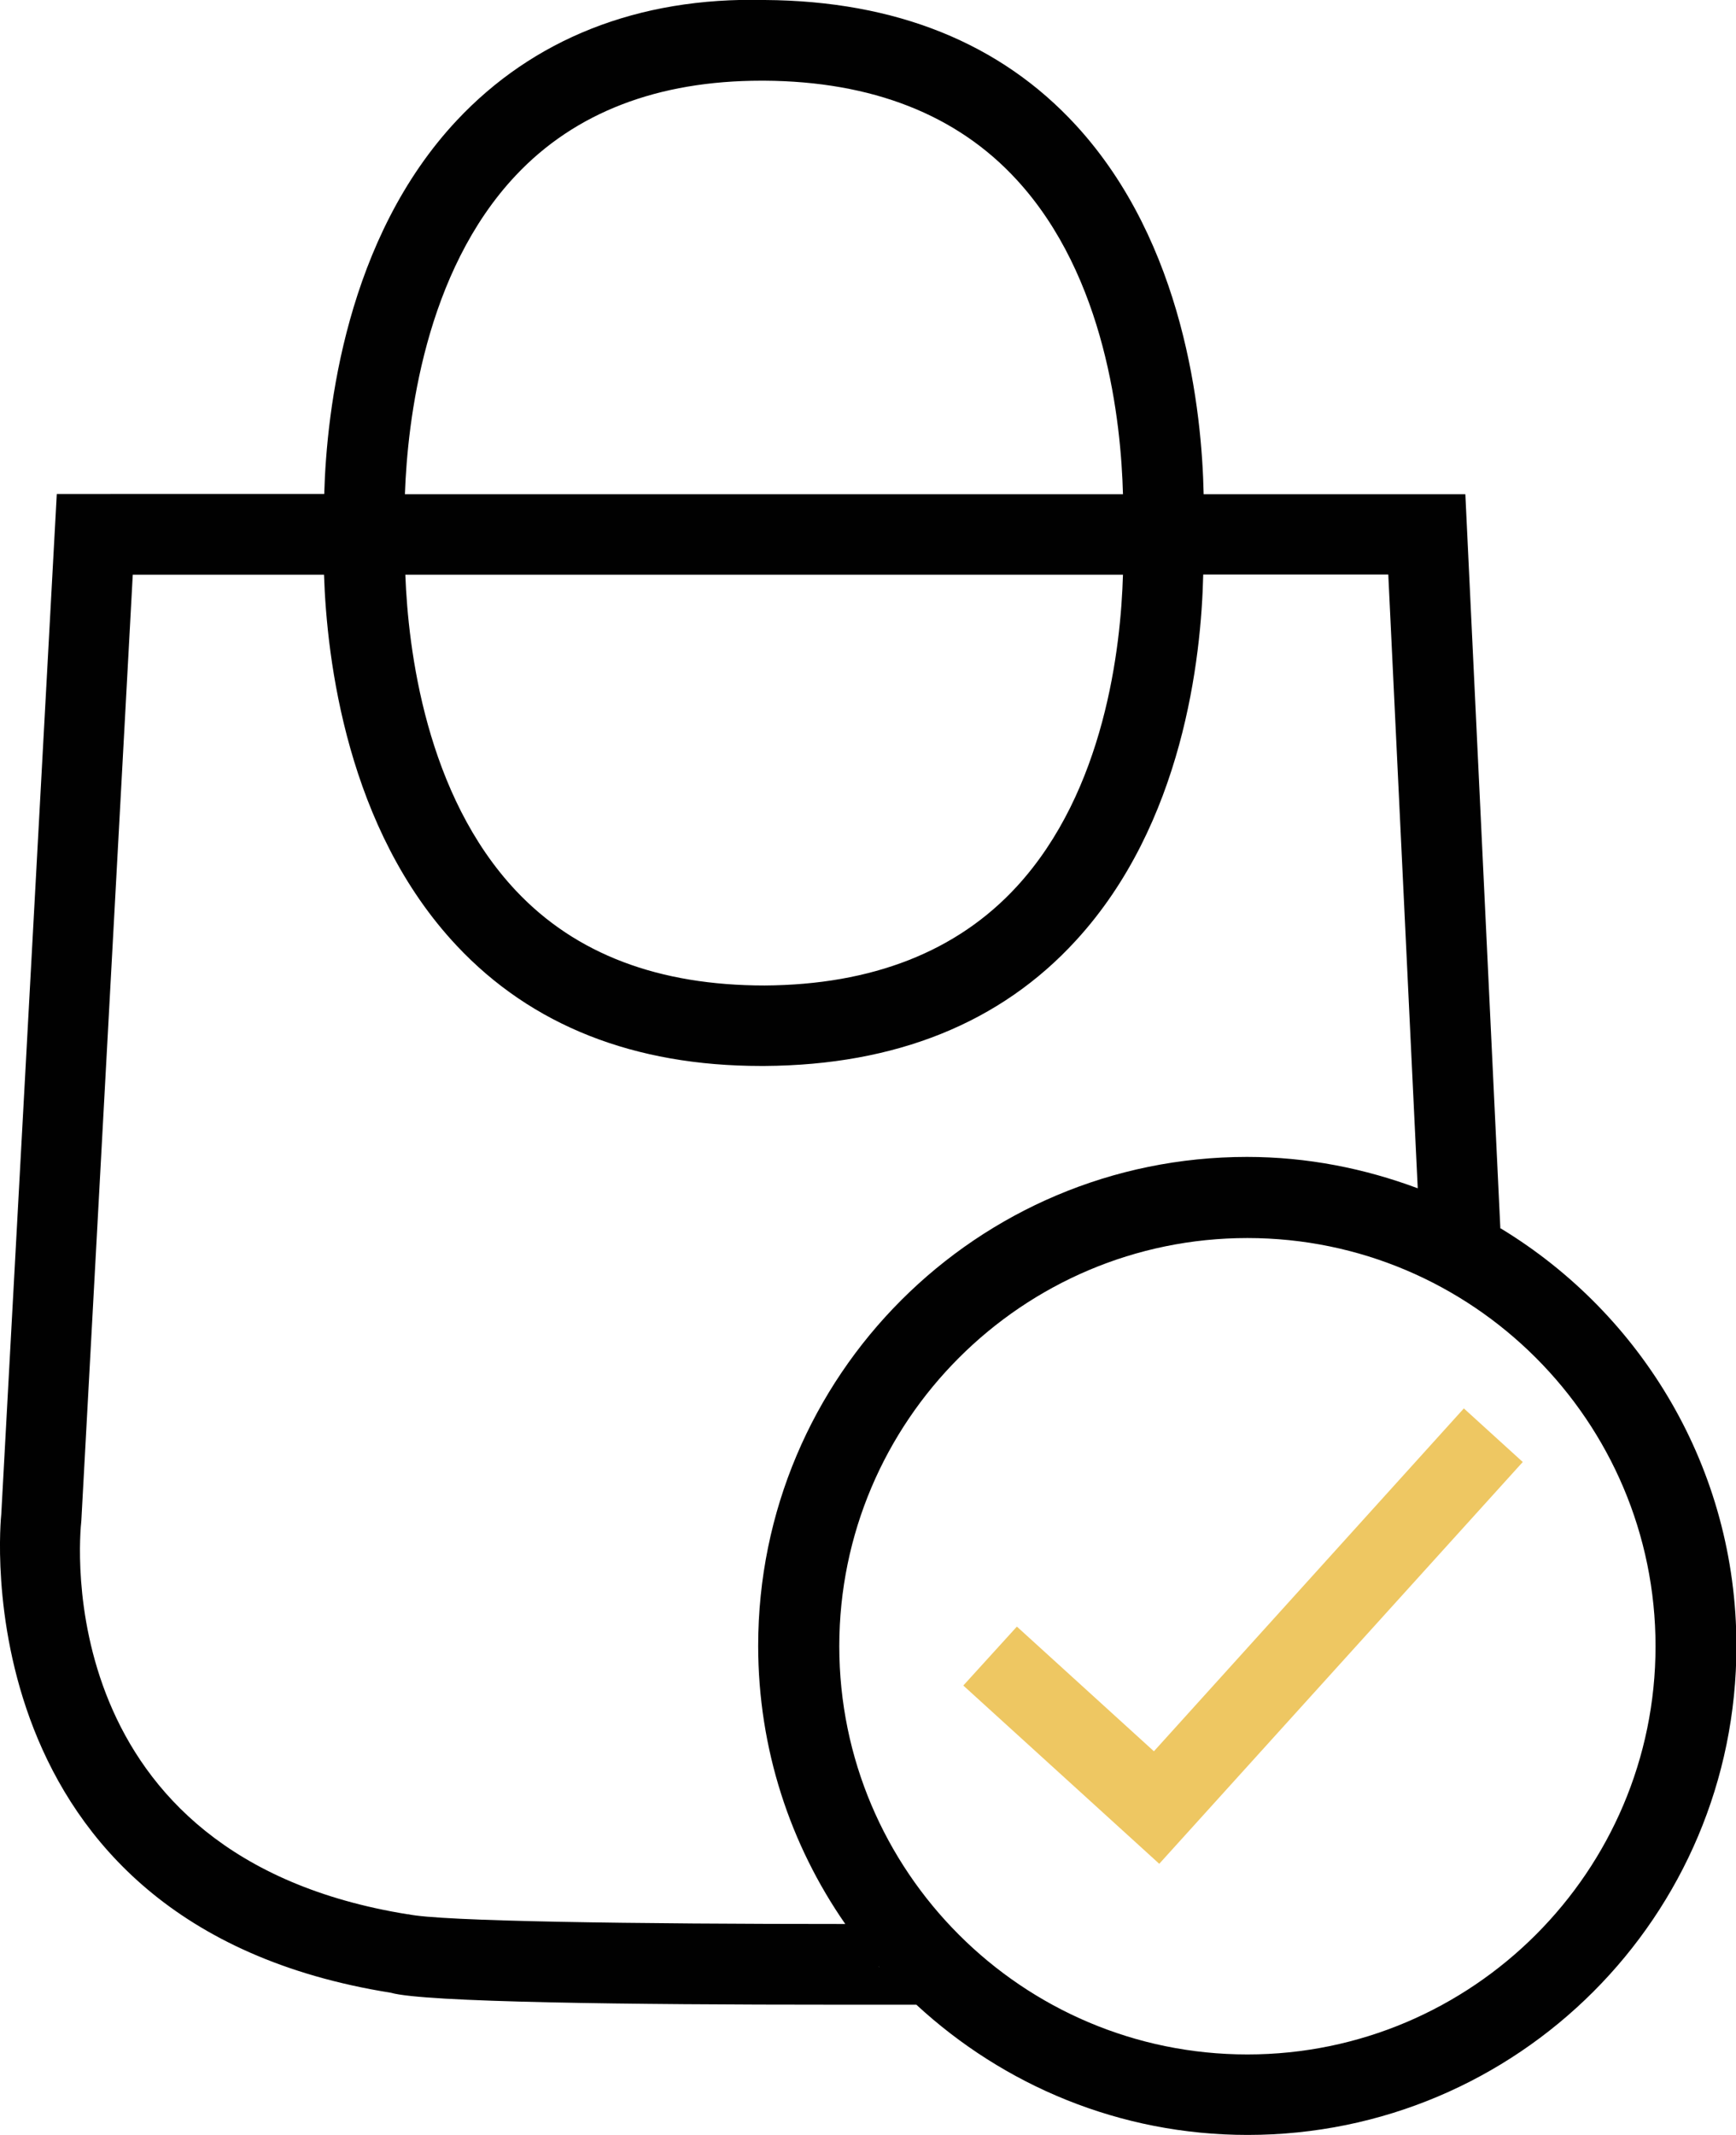 <?xml version="1.0" encoding="UTF-8"?><svg id="a" xmlns="http://www.w3.org/2000/svg" viewBox="0 0 81.33 100"><defs><style>.b{fill:#010101;}.b,.c{stroke-width:0px;}.c{fill:#eec762;}</style></defs><path class="b" d="M70.29,57.54l-1.64-34.39h-12.26c-.08-3.89-.91-11.75-5.97-17.27C46.88,2.02,41.97.04,35.83,0c-5.98-.15-10.88,1.86-14.42,5.63-5.19,5.53-6.11,13.57-6.22,17.51H2.66L.06,70.92c-.02.19-1.99,19.2,18.25,22.42,1.53.45,11.3.56,20.74.56,1.31,0,2.6,0,3.88,0,4.08,3.77,9.52,6.1,15.52,6.1,12.65,0,22.9-10.25,22.9-22.9,0-8.3-4.43-15.55-11.04-19.56ZM52.61,26.92c-.1,3.42-.85,10.11-4.97,14.6-2.8,3.05-6.78,4.61-11.82,4.64-4.95,0-8.84-1.46-11.64-4.43-4.23-4.49-5.06-11.32-5.19-14.81h33.63ZM24.17,8.21c2.77-2.94,6.64-4.43,11.5-4.43h.14c5.04.03,9.02,1.59,11.82,4.64,4.18,4.54,4.89,11.35,4.98,14.73H18.97c.12-3.44.92-10.4,5.2-14.94ZM19.13,89.67c-16.86-2.7-15.4-17.69-15.32-18.43l2.41-44.32h8.96c.13,3.98,1.08,11.91,6.22,17.38,3.51,3.74,8.31,5.63,14.26,5.63h.16c6.14-.04,11.05-2.01,14.59-5.88,5.01-5.46,5.87-13.2,5.96-17.14h8.67l1.38,28.75h0c-2.49-.93-5.18-1.47-8-1.47-12.65,0-22.9,10.25-22.9,22.9,0,4.84,1.51,9.33,4.08,13.03-9.77,0-19.02-.12-20.49-.46ZM41.15,92.09s.04.04.06.07c-.02-.02-.04-.04-.06-.07ZM58.44,96.23c-10.55,0-19.12-8.58-19.12-19.12s8.58-19.12,19.12-19.12,19.12,8.58,19.12,19.12-8.58,19.12-19.12,19.12Z"/><path class="c" d="M54.06,82.03l-6.42-5.84-2.51,2.76,9.18,8.35,17.03-18.82-2.76-2.51-14.52,16.06Z"/></svg>